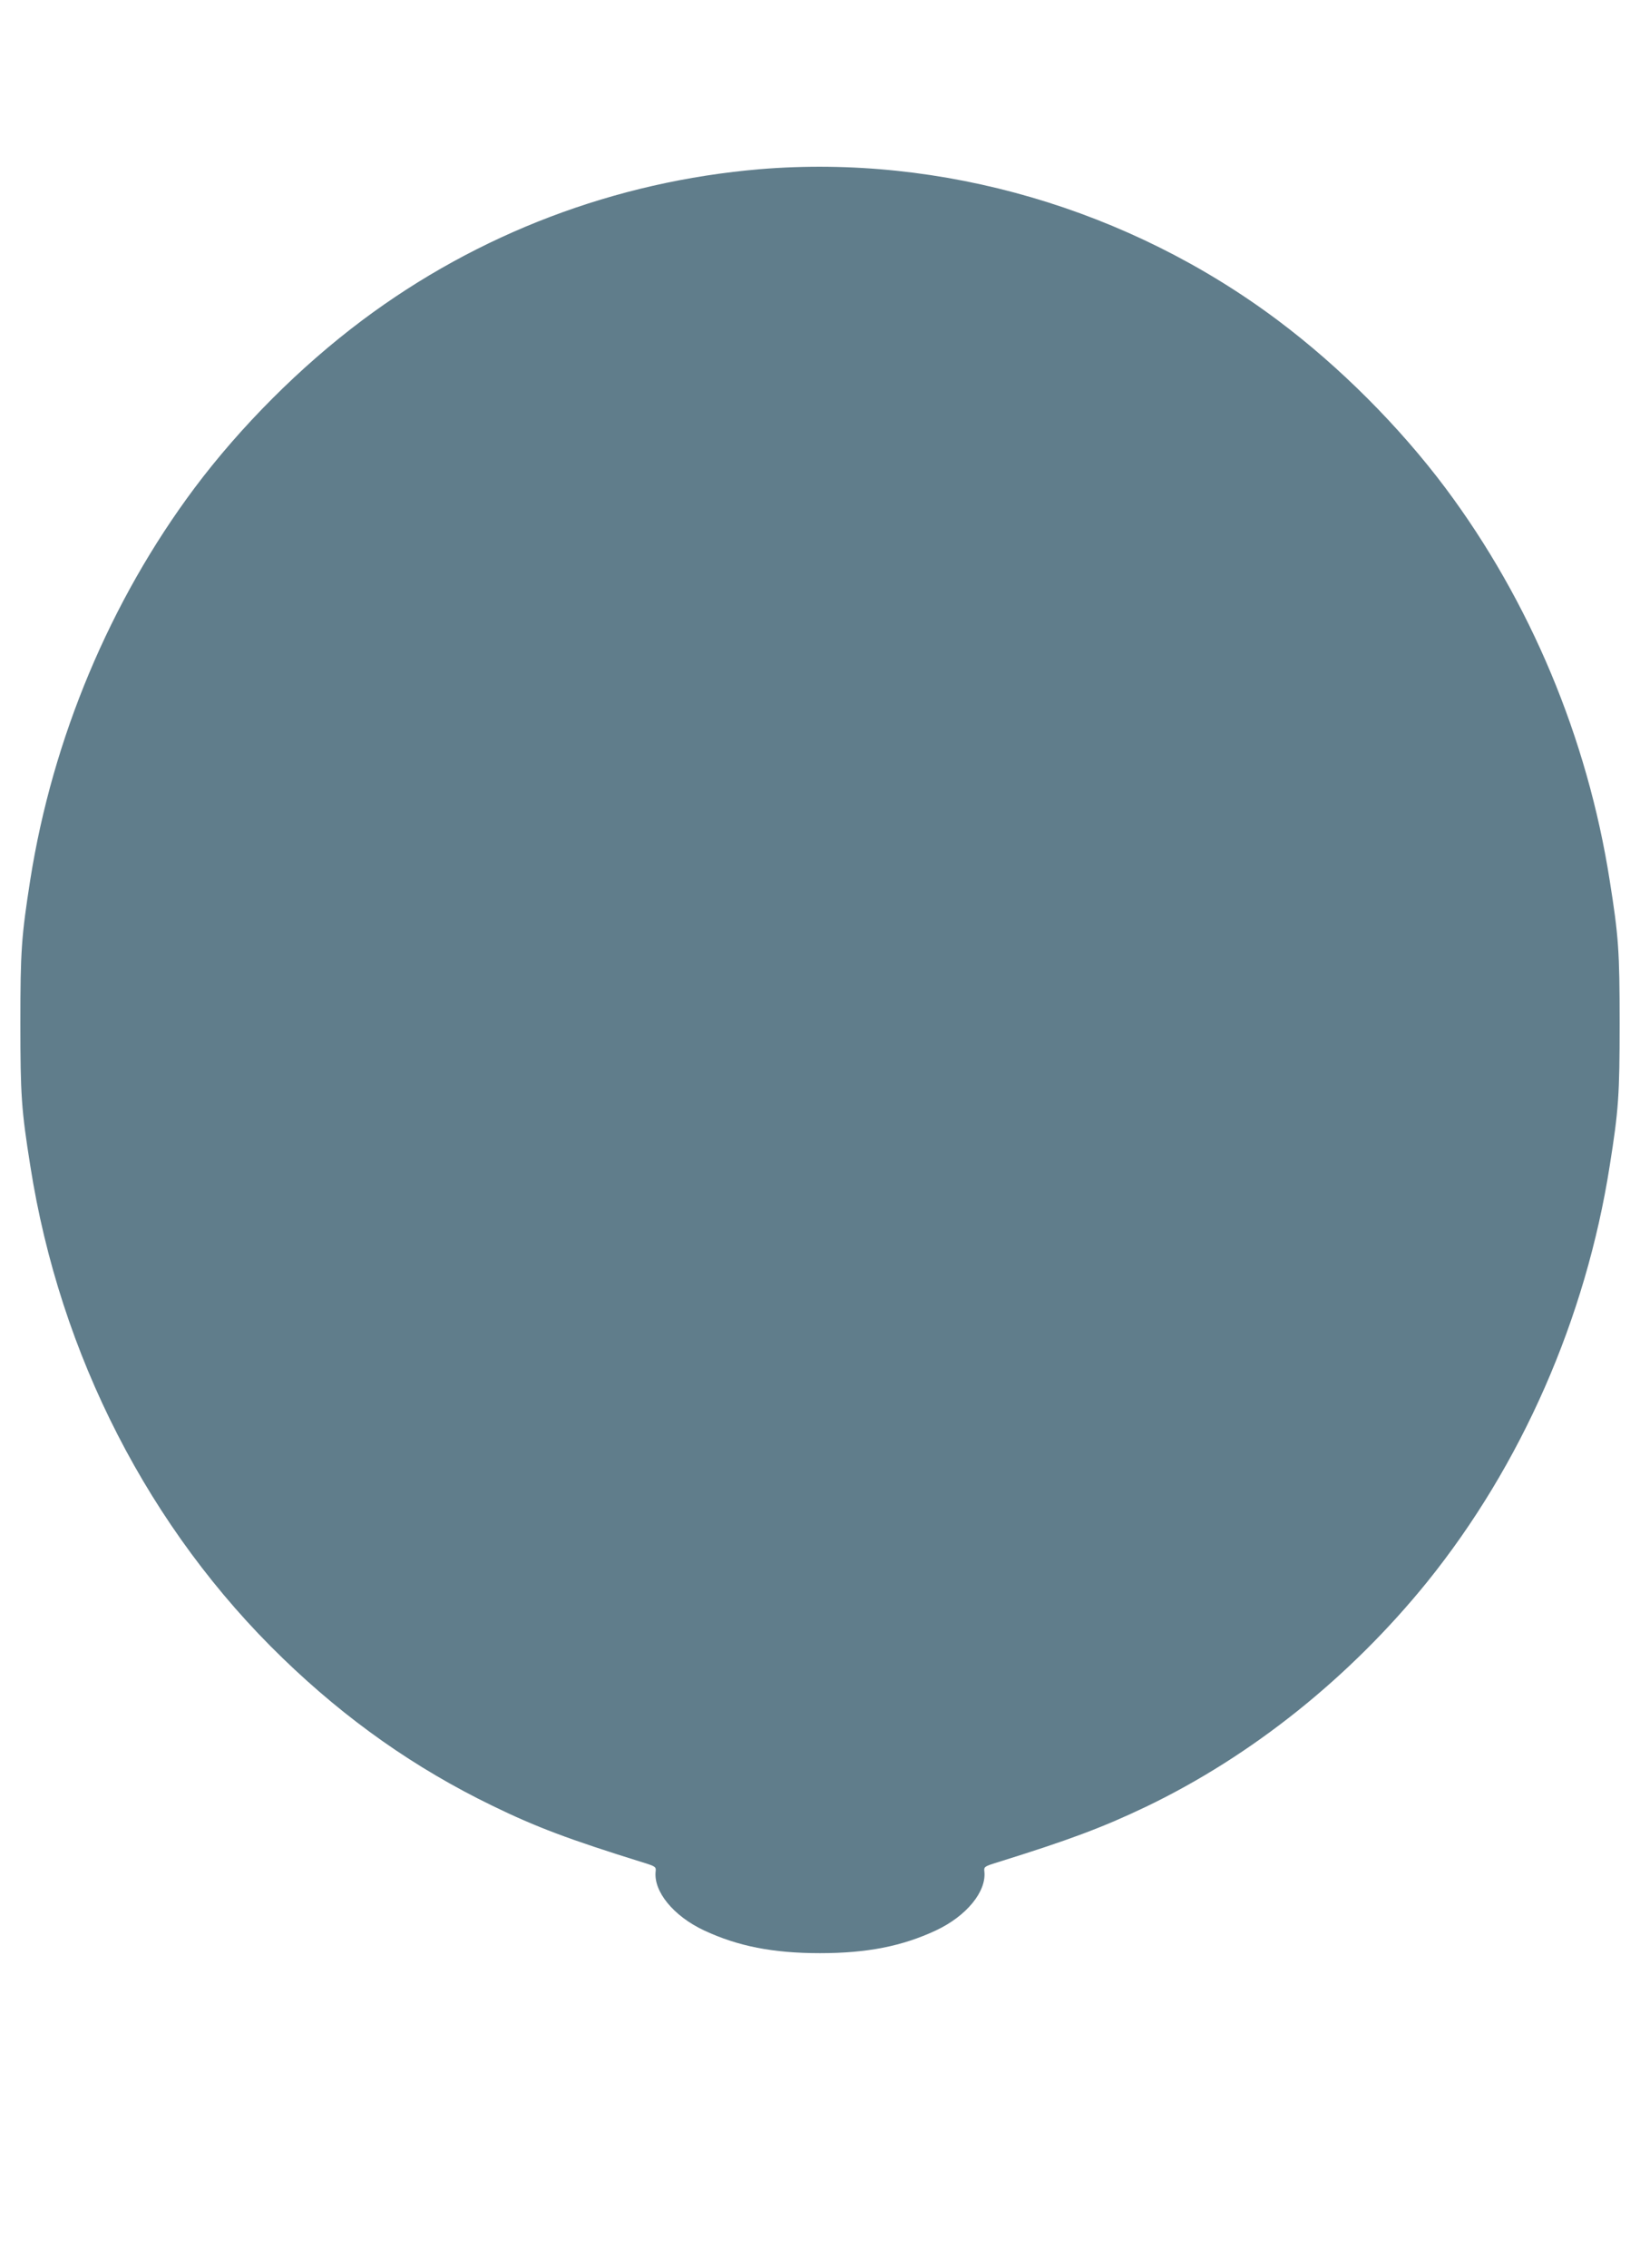 <?xml version="1.0" standalone="no"?>
<!DOCTYPE svg PUBLIC "-//W3C//DTD SVG 20010904//EN"
 "http://www.w3.org/TR/2001/REC-SVG-20010904/DTD/svg10.dtd">
<svg version="1.0" xmlns="http://www.w3.org/2000/svg"
 width="926pt" height="1280pt" viewBox="0 0 926 1280"
 preserveAspectRatio="xMidYMid meet">
<g transform="translate(0,1280) scale(0.1,-0.1)"
fill="#607d8b" stroke="none">
<path d="M4290 11845 c-815 -69 -1591 -363 -2245 -853 -350 -262 -687 -600
-947 -947 -476 -637 -801 -1412 -927 -2210 -50 -320 -56 -402 -56 -810 0 -407
6 -491 56 -805 167 -1068 672 -2052 1427 -2781 359 -347 745 -619 1182 -831
246 -120 435 -191 850 -320 71 -22 75 -25 72 -50 -13 -114 101 -253 274 -334
191 -89 388 -128 654 -128 266 0 463 39 654 128 173 81 287 220 274 334 -3 25
1 28 72 50 405 126 595 197 840 314 598 287 1152 730 1589 1270 532 660 895
1486 1030 2348 50 314 56 398 56 805 0 407 -6 491 -56 805 -126 805 -449 1575
-927 2215 -260 347 -597 685 -947 947 -841 630 -1898 938 -2925 853z"/>
</g>
</svg>
